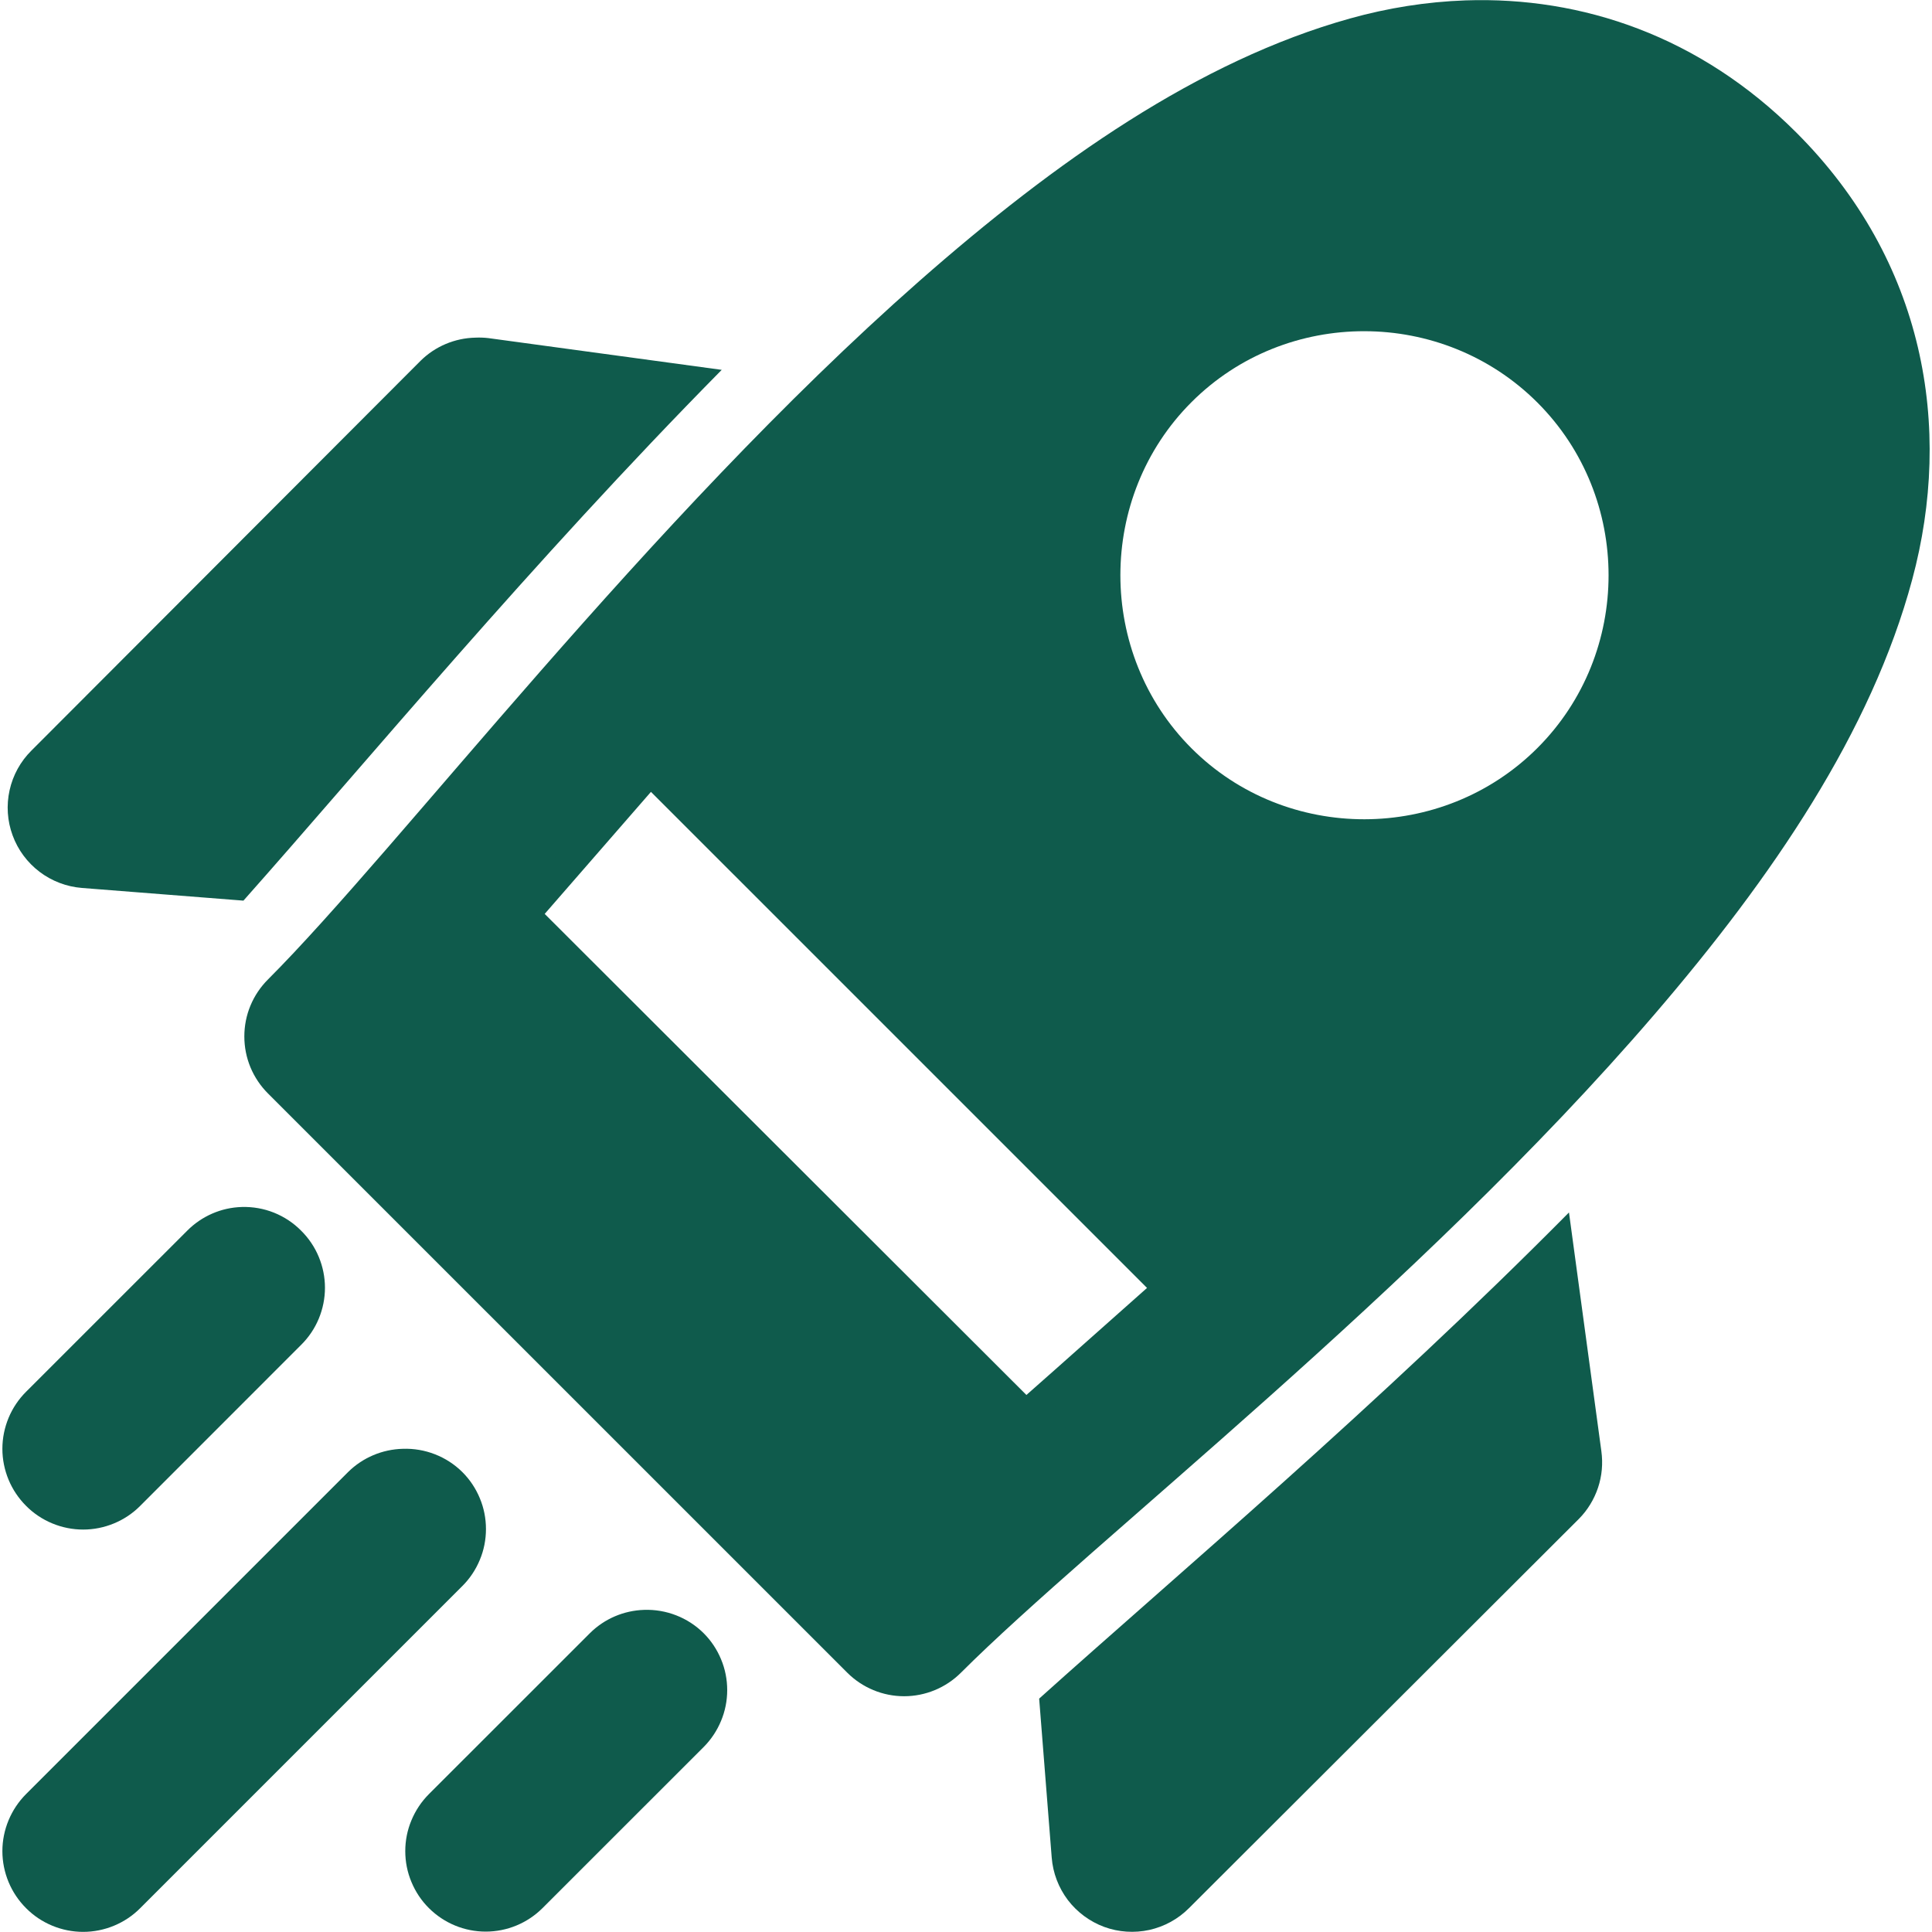 <?xml version="1.0" encoding="UTF-8"?> <svg xmlns="http://www.w3.org/2000/svg" width="30" height="30" viewBox="0 0 30 30" fill="none"><g clip-path="url(#clip0_115_417)"><path d="M22.757 0.006C22.153 0.027 21.55 0.123 20.963 0.287C18.614 0.943 16.389 2.505 14.273 4.366C10.043 8.089 6.192 13.178 4.161 15.209C4.045 15.325 3.952 15.463 3.889 15.615C3.826 15.766 3.794 15.929 3.794 16.094C3.794 16.258 3.826 16.421 3.889 16.573C3.952 16.725 4.045 16.863 4.161 16.979L13.158 25.975C13.392 26.208 13.709 26.339 14.039 26.339C14.369 26.339 14.686 26.208 14.92 25.975C16.963 23.932 22.014 20.032 25.689 15.753C27.527 13.614 29.058 11.362 29.693 8.998C30.329 6.634 29.889 4.054 27.894 2.059C26.398 0.563 24.569 -0.056 22.757 0.006ZM21.188 5.143C22.162 5.144 23.137 5.515 23.873 6.251C25.346 7.724 25.346 10.142 23.873 11.615C22.401 13.087 19.974 13.092 18.502 11.62C17.029 10.147 17.029 7.716 18.502 6.244C19.238 5.508 20.213 5.141 21.188 5.143ZM10.108 12.296L17.811 19.999C17.161 20.574 16.531 21.139 15.938 21.661L8.458 14.191C8.978 13.592 9.537 12.953 10.108 12.296Z" fill="#0F5B4C"></path><path d="M7.381 5.243C7.062 5.25 6.758 5.378 6.531 5.602L0.489 11.654C0.319 11.822 0.201 12.036 0.149 12.27C0.097 12.504 0.113 12.748 0.196 12.972C0.278 13.197 0.424 13.393 0.615 13.538C0.805 13.682 1.034 13.769 1.272 13.788L3.78 13.985C5.676 11.851 8.251 8.738 11.207 5.743L7.583 5.25C7.516 5.242 7.448 5.24 7.381 5.243ZM9.178 12.176C8.553 12.895 7.945 13.589 7.374 14.247C7.696 14.212 7.993 14.054 8.201 13.805L9.39 12.389L9.178 12.176ZM24.363 18.827C21.384 21.835 18.272 24.457 16.136 26.376L16.331 28.846C16.35 29.084 16.437 29.312 16.581 29.503C16.726 29.693 16.922 29.838 17.146 29.921C17.37 30.003 17.613 30.019 17.847 29.968C18.08 29.916 18.294 29.799 18.462 29.63L24.517 23.585C24.652 23.449 24.753 23.283 24.814 23.101C24.875 22.919 24.892 22.725 24.866 22.535L24.363 18.827ZM17.727 20.726L16.314 21.915C16.187 22.022 16.083 22.152 16.007 22.299C15.931 22.446 15.885 22.607 15.872 22.772C16.528 22.193 17.223 21.574 17.94 20.939L17.727 20.726Z" fill="#0F5B4C"></path><path d="M6.255 22.497C5.937 22.505 5.633 22.633 5.406 22.857L0.405 27.858C0.289 27.974 0.196 28.113 0.133 28.265C0.07 28.417 0.037 28.579 0.037 28.744C0.037 28.909 0.07 29.072 0.133 29.224C0.196 29.376 0.289 29.514 0.405 29.63C0.521 29.747 0.659 29.839 0.811 29.902C0.963 29.965 1.126 29.998 1.291 29.998C1.456 29.998 1.619 29.965 1.771 29.902C1.923 29.839 2.061 29.747 2.177 29.63L7.178 24.629C7.295 24.513 7.387 24.375 7.45 24.223C7.514 24.071 7.546 23.908 7.546 23.743C7.546 23.578 7.514 23.415 7.45 23.263C7.387 23.111 7.295 22.973 7.178 22.857C7.057 22.737 6.913 22.644 6.754 22.582C6.595 22.52 6.426 22.491 6.255 22.497Z" fill="#0F5B4C"></path><path d="M3.755 18.742C3.435 18.751 3.131 18.884 2.906 19.111L0.405 21.611C0.289 21.727 0.196 21.865 0.133 22.017C0.07 22.169 0.037 22.332 0.037 22.497C0.037 22.662 0.07 22.825 0.133 22.977C0.196 23.129 0.289 23.267 0.405 23.383C0.521 23.5 0.659 23.592 0.811 23.655C0.963 23.718 1.126 23.751 1.291 23.751C1.456 23.751 1.619 23.718 1.771 23.655C1.923 23.592 2.061 23.5 2.177 23.383L4.677 20.882C4.794 20.766 4.887 20.628 4.95 20.476C5.013 20.324 5.046 20.161 5.046 19.996C5.046 19.832 5.013 19.669 4.95 19.517C4.887 19.365 4.794 19.227 4.677 19.111C4.557 18.989 4.413 18.894 4.254 18.83C4.096 18.767 3.926 18.737 3.755 18.742Z" fill="#0F5B4C"></path><path d="M10.001 24.998C9.686 25.008 9.386 25.136 9.162 25.358L6.661 27.858C6.544 27.975 6.452 28.113 6.389 28.265C6.325 28.417 6.293 28.58 6.293 28.744C6.293 28.909 6.325 29.072 6.389 29.224C6.452 29.376 6.544 29.514 6.661 29.63C6.895 29.863 7.212 29.994 7.542 29.994C7.872 29.994 8.189 29.863 8.423 29.63L10.924 27.13C11.041 27.013 11.133 26.875 11.196 26.723C11.26 26.571 11.292 26.408 11.292 26.244C11.292 26.079 11.26 25.916 11.196 25.764C11.133 25.612 11.041 25.474 10.924 25.358C10.803 25.238 10.659 25.145 10.5 25.083C10.341 25.021 10.171 24.992 10.001 24.998Z" fill="#0F5B4C"></path></g><defs><clipPath id="clip0_115_417"><rect width="30" height="30" fill="white"></rect></clipPath></defs></svg> 